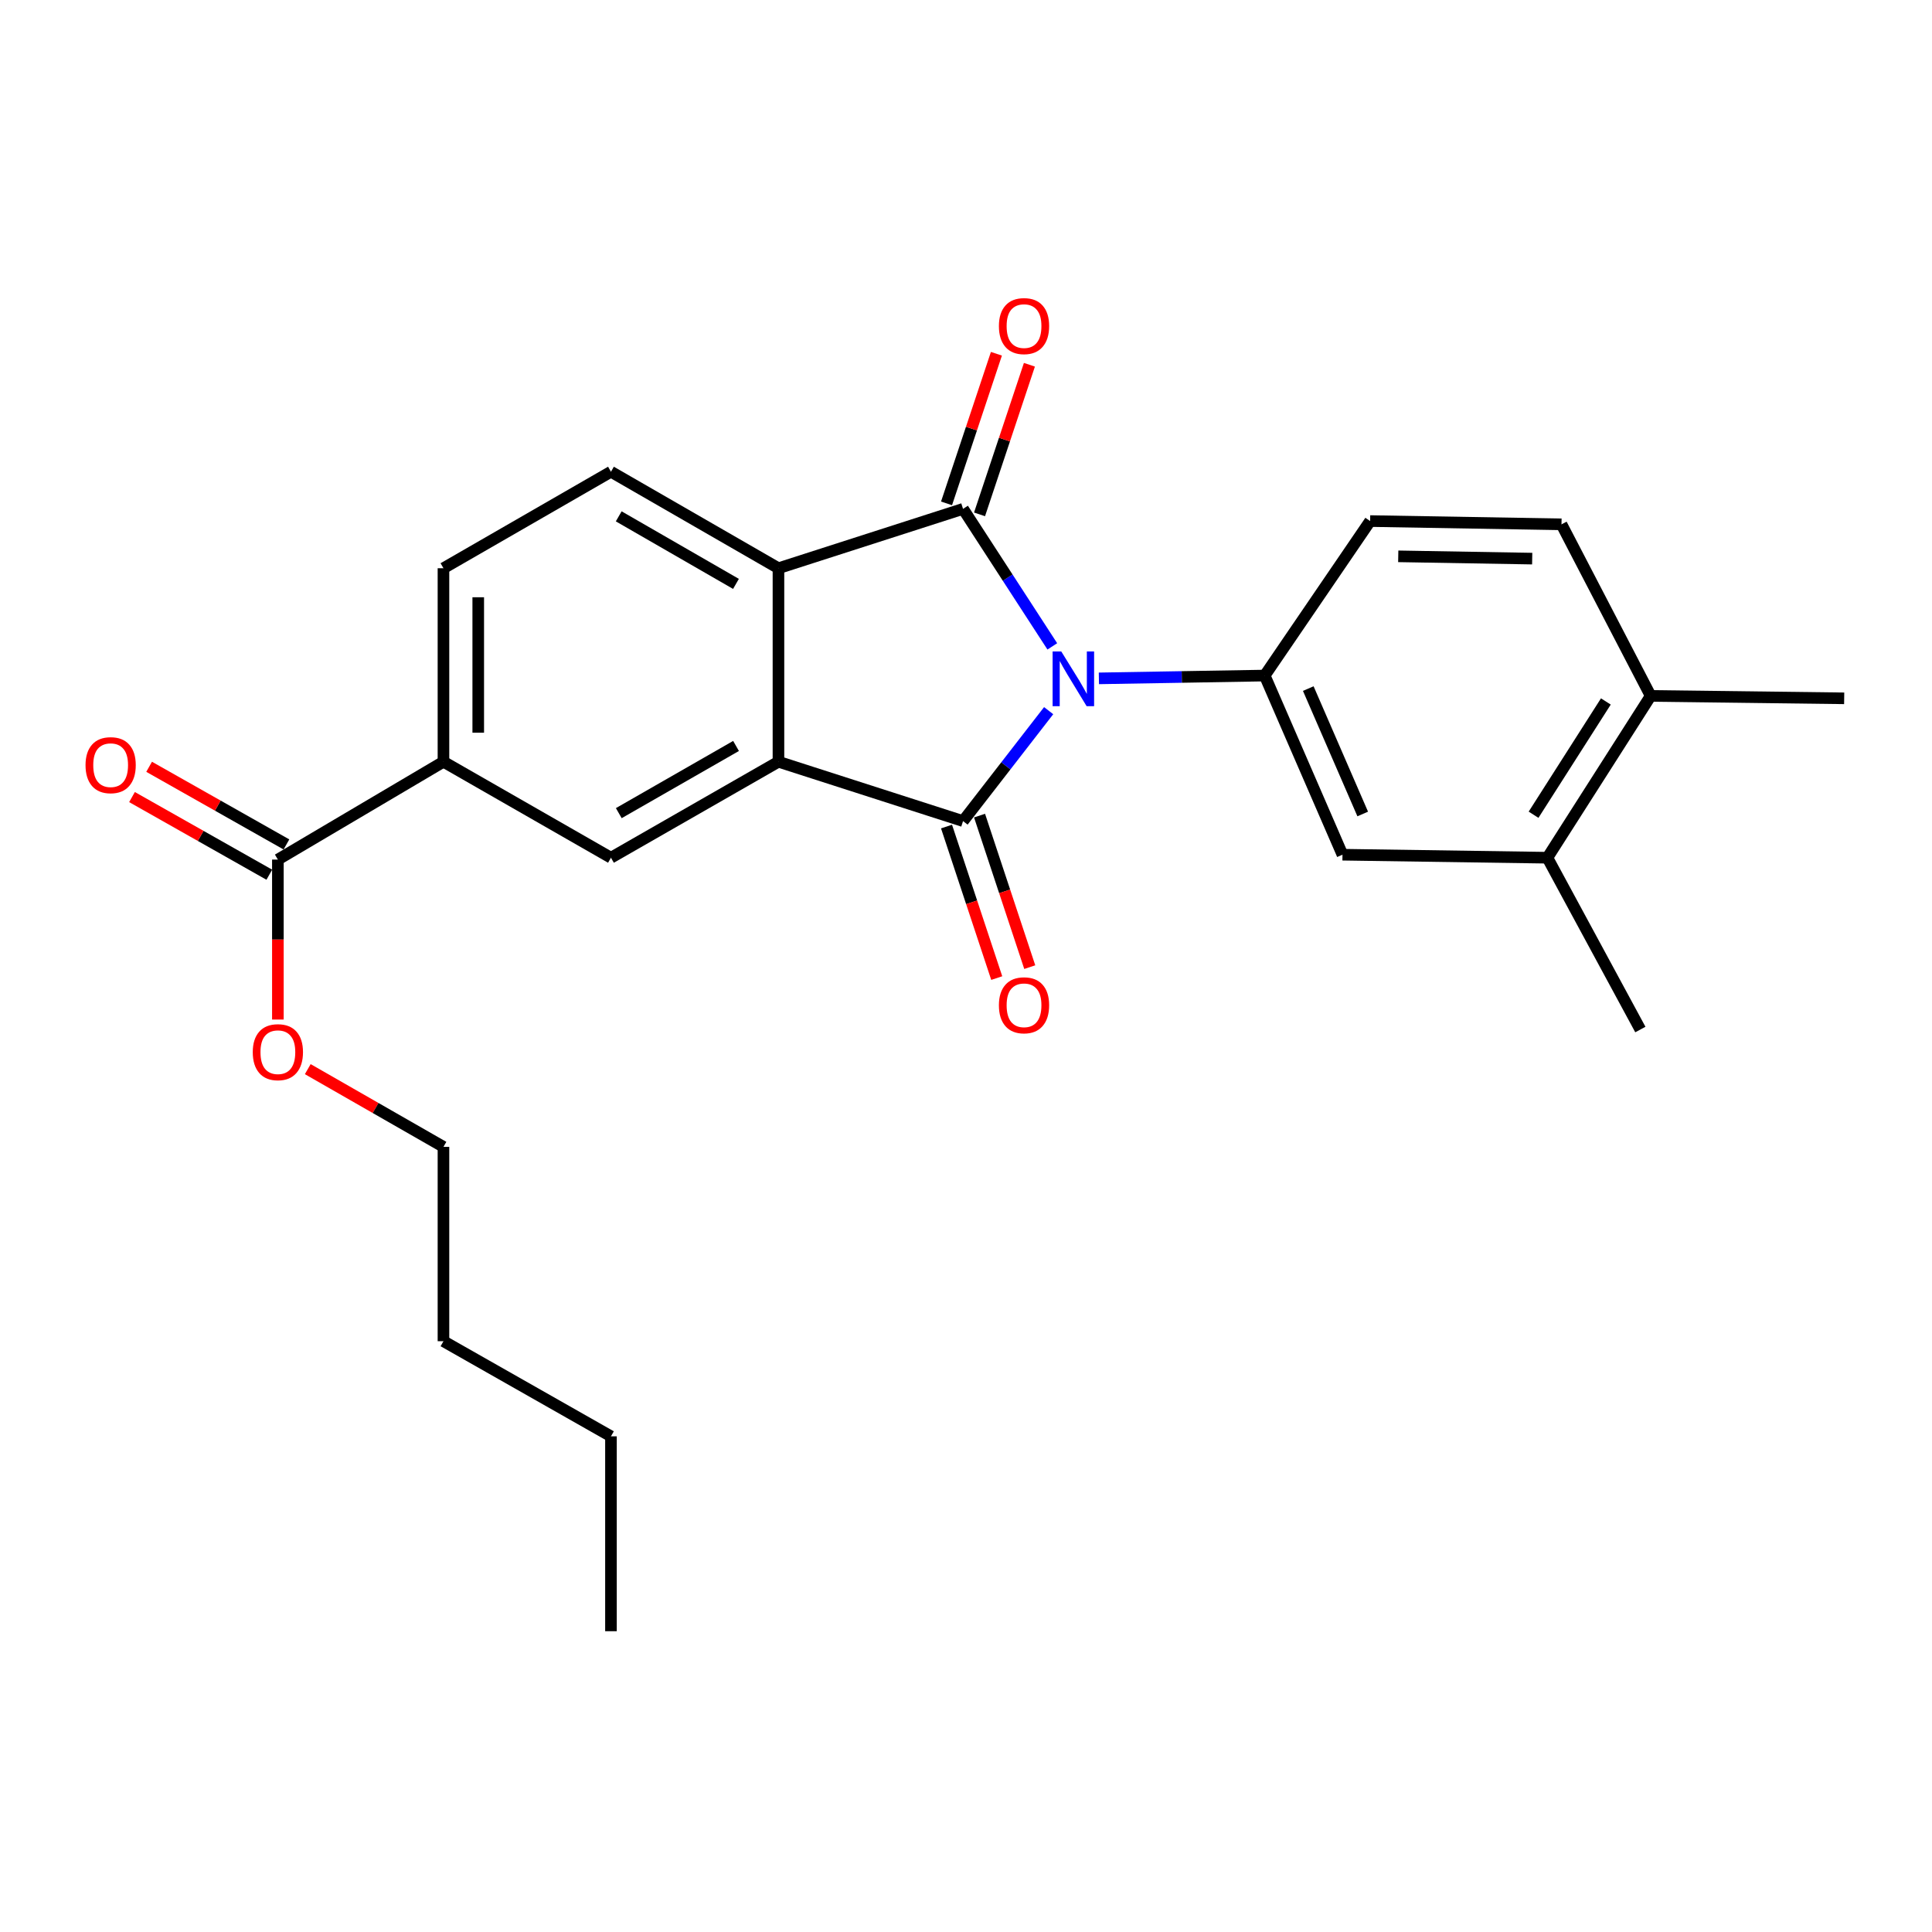 <?xml version='1.0' encoding='iso-8859-1'?>
<svg version='1.1' baseProfile='full'
              xmlns='http://www.w3.org/2000/svg'
                      xmlns:rdkit='http://www.rdkit.org/xml'
                      xmlns:xlink='http://www.w3.org/1999/xlink'
                  xml:space='preserve'
width='1000px' height='1000px' viewBox='0 0 1000 1000'>
<!-- END OF HEADER -->
<rect style='opacity:1.0;fill:#FFFFFF;stroke:none' width='1000' height='1000' x='0' y='0'> </rect>
<path class='bond-0' d='M 542.782,367.837 L 520.624,396.415' style='fill:none;fill-rule:evenodd;stroke:#0000FF;stroke-width:6px;stroke-linecap:butt;stroke-linejoin:miter;stroke-opacity:1' />
<path class='bond-0' d='M 520.624,396.415 L 498.467,424.992' style='fill:none;fill-rule:evenodd;stroke:#000000;stroke-width:6px;stroke-linecap:butt;stroke-linejoin:miter;stroke-opacity:1' />
<path class='bond-1' d='M 544.673,334.566 L 521.57,298.978' style='fill:none;fill-rule:evenodd;stroke:#0000FF;stroke-width:6px;stroke-linecap:butt;stroke-linejoin:miter;stroke-opacity:1' />
<path class='bond-1' d='M 521.57,298.978 L 498.467,263.391' style='fill:none;fill-rule:evenodd;stroke:#000000;stroke-width:6px;stroke-linecap:butt;stroke-linejoin:miter;stroke-opacity:1' />
<path class='bond-4' d='M 568.784,351.124 L 611.696,350.396' style='fill:none;fill-rule:evenodd;stroke:#0000FF;stroke-width:6px;stroke-linecap:butt;stroke-linejoin:miter;stroke-opacity:1' />
<path class='bond-4' d='M 611.696,350.396 L 654.607,349.667' style='fill:none;fill-rule:evenodd;stroke:#000000;stroke-width:6px;stroke-linecap:butt;stroke-linejoin:miter;stroke-opacity:1' />
<path class='bond-2' d='M 498.467,424.992 L 402.928,394.276' style='fill:none;fill-rule:evenodd;stroke:#000000;stroke-width:6px;stroke-linecap:butt;stroke-linejoin:miter;stroke-opacity:1' />
<path class='bond-10' d='M 489.922,427.824 L 502.917,467.039' style='fill:none;fill-rule:evenodd;stroke:#000000;stroke-width:6px;stroke-linecap:butt;stroke-linejoin:miter;stroke-opacity:1' />
<path class='bond-10' d='M 502.917,467.039 L 515.911,506.253' style='fill:none;fill-rule:evenodd;stroke:#FF0000;stroke-width:6px;stroke-linecap:butt;stroke-linejoin:miter;stroke-opacity:1' />
<path class='bond-10' d='M 507.011,422.161 L 520.006,461.375' style='fill:none;fill-rule:evenodd;stroke:#000000;stroke-width:6px;stroke-linecap:butt;stroke-linejoin:miter;stroke-opacity:1' />
<path class='bond-10' d='M 520.006,461.375 L 533.001,500.59' style='fill:none;fill-rule:evenodd;stroke:#FF0000;stroke-width:6px;stroke-linecap:butt;stroke-linejoin:miter;stroke-opacity:1' />
<path class='bond-3' d='M 498.467,263.391 L 402.928,294.117' style='fill:none;fill-rule:evenodd;stroke:#000000;stroke-width:6px;stroke-linecap:butt;stroke-linejoin:miter;stroke-opacity:1' />
<path class='bond-11' d='M 507.006,266.238 L 519.913,227.521' style='fill:none;fill-rule:evenodd;stroke:#000000;stroke-width:6px;stroke-linecap:butt;stroke-linejoin:miter;stroke-opacity:1' />
<path class='bond-11' d='M 519.913,227.521 L 532.82,188.804' style='fill:none;fill-rule:evenodd;stroke:#FF0000;stroke-width:6px;stroke-linecap:butt;stroke-linejoin:miter;stroke-opacity:1' />
<path class='bond-11' d='M 489.927,260.544 L 502.834,221.827' style='fill:none;fill-rule:evenodd;stroke:#000000;stroke-width:6px;stroke-linecap:butt;stroke-linejoin:miter;stroke-opacity:1' />
<path class='bond-11' d='M 502.834,221.827 L 515.741,183.111' style='fill:none;fill-rule:evenodd;stroke:#FF0000;stroke-width:6px;stroke-linecap:butt;stroke-linejoin:miter;stroke-opacity:1' />
<path class='bond-5' d='M 402.928,394.276 L 316.231,443.956' style='fill:none;fill-rule:evenodd;stroke:#000000;stroke-width:6px;stroke-linecap:butt;stroke-linejoin:miter;stroke-opacity:1' />
<path class='bond-5' d='M 380.972,386.107 L 320.285,420.883' style='fill:none;fill-rule:evenodd;stroke:#000000;stroke-width:6px;stroke-linecap:butt;stroke-linejoin:miter;stroke-opacity:1' />
<path class='bond-25' d='M 402.928,394.276 L 402.928,294.117' style='fill:none;fill-rule:evenodd;stroke:#000000;stroke-width:6px;stroke-linecap:butt;stroke-linejoin:miter;stroke-opacity:1' />
<path class='bond-9' d='M 402.928,294.117 L 316.231,244.167' style='fill:none;fill-rule:evenodd;stroke:#000000;stroke-width:6px;stroke-linecap:butt;stroke-linejoin:miter;stroke-opacity:1' />
<path class='bond-9' d='M 380.936,302.224 L 320.248,267.259' style='fill:none;fill-rule:evenodd;stroke:#000000;stroke-width:6px;stroke-linecap:butt;stroke-linejoin:miter;stroke-opacity:1' />
<path class='bond-8' d='M 654.607,349.667 L 694.865,442.396' style='fill:none;fill-rule:evenodd;stroke:#000000;stroke-width:6px;stroke-linecap:butt;stroke-linejoin:miter;stroke-opacity:1' />
<path class='bond-8' d='M 677.16,356.407 L 705.341,421.317' style='fill:none;fill-rule:evenodd;stroke:#000000;stroke-width:6px;stroke-linecap:butt;stroke-linejoin:miter;stroke-opacity:1' />
<path class='bond-13' d='M 654.607,349.667 L 709.178,269.702' style='fill:none;fill-rule:evenodd;stroke:#000000;stroke-width:6px;stroke-linecap:butt;stroke-linejoin:miter;stroke-opacity:1' />
<path class='bond-6' d='M 316.231,443.956 L 229.534,394.276' style='fill:none;fill-rule:evenodd;stroke:#000000;stroke-width:6px;stroke-linecap:butt;stroke-linejoin:miter;stroke-opacity:1' />
<path class='bond-7' d='M 229.534,394.276 L 143.828,444.916' style='fill:none;fill-rule:evenodd;stroke:#000000;stroke-width:6px;stroke-linecap:butt;stroke-linejoin:miter;stroke-opacity:1' />
<path class='bond-27' d='M 229.534,394.276 L 229.534,294.117' style='fill:none;fill-rule:evenodd;stroke:#000000;stroke-width:6px;stroke-linecap:butt;stroke-linejoin:miter;stroke-opacity:1' />
<path class='bond-27' d='M 247.538,379.252 L 247.538,309.141' style='fill:none;fill-rule:evenodd;stroke:#000000;stroke-width:6px;stroke-linecap:butt;stroke-linejoin:miter;stroke-opacity:1' />
<path class='bond-16' d='M 148.259,437.08 L 112.723,416.984' style='fill:none;fill-rule:evenodd;stroke:#000000;stroke-width:6px;stroke-linecap:butt;stroke-linejoin:miter;stroke-opacity:1' />
<path class='bond-16' d='M 112.723,416.984 L 77.188,396.889' style='fill:none;fill-rule:evenodd;stroke:#FF0000;stroke-width:6px;stroke-linecap:butt;stroke-linejoin:miter;stroke-opacity:1' />
<path class='bond-16' d='M 139.396,452.752 L 103.861,432.656' style='fill:none;fill-rule:evenodd;stroke:#000000;stroke-width:6px;stroke-linecap:butt;stroke-linejoin:miter;stroke-opacity:1' />
<path class='bond-16' d='M 103.861,432.656 L 68.326,412.56' style='fill:none;fill-rule:evenodd;stroke:#FF0000;stroke-width:6px;stroke-linecap:butt;stroke-linejoin:miter;stroke-opacity:1' />
<path class='bond-18' d='M 143.828,444.916 L 143.828,486.316' style='fill:none;fill-rule:evenodd;stroke:#000000;stroke-width:6px;stroke-linecap:butt;stroke-linejoin:miter;stroke-opacity:1' />
<path class='bond-18' d='M 143.828,486.316 L 143.828,527.715' style='fill:none;fill-rule:evenodd;stroke:#FF0000;stroke-width:6px;stroke-linecap:butt;stroke-linejoin:miter;stroke-opacity:1' />
<path class='bond-12' d='M 694.865,442.396 L 800.926,443.956' style='fill:none;fill-rule:evenodd;stroke:#000000;stroke-width:6px;stroke-linecap:butt;stroke-linejoin:miter;stroke-opacity:1' />
<path class='bond-14' d='M 316.231,244.167 L 229.534,294.117' style='fill:none;fill-rule:evenodd;stroke:#000000;stroke-width:6px;stroke-linecap:butt;stroke-linejoin:miter;stroke-opacity:1' />
<path class='bond-19' d='M 800.926,443.956 L 849.045,532.883' style='fill:none;fill-rule:evenodd;stroke:#000000;stroke-width:6px;stroke-linecap:butt;stroke-linejoin:miter;stroke-opacity:1' />
<path class='bond-26' d='M 800.926,443.956 L 854.386,360.2' style='fill:none;fill-rule:evenodd;stroke:#000000;stroke-width:6px;stroke-linecap:butt;stroke-linejoin:miter;stroke-opacity:1' />
<path class='bond-26' d='M 793.769,421.706 L 831.191,363.077' style='fill:none;fill-rule:evenodd;stroke:#000000;stroke-width:6px;stroke-linecap:butt;stroke-linejoin:miter;stroke-opacity:1' />
<path class='bond-17' d='M 709.178,269.702 L 808.227,271.392' style='fill:none;fill-rule:evenodd;stroke:#000000;stroke-width:6px;stroke-linecap:butt;stroke-linejoin:miter;stroke-opacity:1' />
<path class='bond-17' d='M 723.728,287.956 L 793.062,289.14' style='fill:none;fill-rule:evenodd;stroke:#000000;stroke-width:6px;stroke-linecap:butt;stroke-linejoin:miter;stroke-opacity:1' />
<path class='bond-15' d='M 854.386,360.2 L 808.227,271.392' style='fill:none;fill-rule:evenodd;stroke:#000000;stroke-width:6px;stroke-linecap:butt;stroke-linejoin:miter;stroke-opacity:1' />
<path class='bond-20' d='M 854.386,360.2 L 954.545,361.45' style='fill:none;fill-rule:evenodd;stroke:#000000;stroke-width:6px;stroke-linecap:butt;stroke-linejoin:miter;stroke-opacity:1' />
<path class='bond-21' d='M 159.297,553.386 L 194.416,573.5' style='fill:none;fill-rule:evenodd;stroke:#FF0000;stroke-width:6px;stroke-linecap:butt;stroke-linejoin:miter;stroke-opacity:1' />
<path class='bond-21' d='M 194.416,573.5 L 229.534,593.615' style='fill:none;fill-rule:evenodd;stroke:#000000;stroke-width:6px;stroke-linecap:butt;stroke-linejoin:miter;stroke-opacity:1' />
<path class='bond-22' d='M 229.534,593.615 L 229.534,694.205' style='fill:none;fill-rule:evenodd;stroke:#000000;stroke-width:6px;stroke-linecap:butt;stroke-linejoin:miter;stroke-opacity:1' />
<path class='bond-23' d='M 229.534,694.205 L 316.231,743.444' style='fill:none;fill-rule:evenodd;stroke:#000000;stroke-width:6px;stroke-linecap:butt;stroke-linejoin:miter;stroke-opacity:1' />
<path class='bond-24' d='M 316.231,743.444 L 316.231,844.314' style='fill:none;fill-rule:evenodd;stroke:#000000;stroke-width:6px;stroke-linecap:butt;stroke-linejoin:miter;stroke-opacity:1' />
<path  class='atom-0' d='M 549.308 337.188
L 558.588 352.188
Q 559.508 353.668, 560.988 356.348
Q 562.468 359.028, 562.548 359.188
L 562.548 337.188
L 566.308 337.188
L 566.308 365.508
L 562.428 365.508
L 552.468 349.108
Q 551.308 347.188, 550.068 344.988
Q 548.868 342.788, 548.508 342.108
L 548.508 365.508
L 544.828 365.508
L 544.828 337.188
L 549.308 337.188
' fill='#0000FF'/>
<path  class='atom-11' d='M 517.033 520.331
Q 517.033 513.531, 520.393 509.731
Q 523.753 505.931, 530.033 505.931
Q 536.313 505.931, 539.673 509.731
Q 543.033 513.531, 543.033 520.331
Q 543.033 527.211, 539.633 531.131
Q 536.233 535.011, 530.033 535.011
Q 523.793 535.011, 520.393 531.131
Q 517.033 527.251, 517.033 520.331
M 530.033 531.811
Q 534.353 531.811, 536.673 528.931
Q 539.033 526.011, 539.033 520.331
Q 539.033 514.771, 536.673 511.971
Q 534.353 509.131, 530.033 509.131
Q 525.713 509.131, 523.353 511.931
Q 521.033 514.731, 521.033 520.331
Q 521.033 526.051, 523.353 528.931
Q 525.713 531.811, 530.033 531.811
' fill='#FF0000'/>
<path  class='atom-12' d='M 517.033 168.782
Q 517.033 161.982, 520.393 158.182
Q 523.753 154.382, 530.033 154.382
Q 536.313 154.382, 539.673 158.182
Q 543.033 161.982, 543.033 168.782
Q 543.033 175.662, 539.633 179.582
Q 536.233 183.462, 530.033 183.462
Q 523.793 183.462, 520.393 179.582
Q 517.033 175.702, 517.033 168.782
M 530.033 180.262
Q 534.353 180.262, 536.673 177.382
Q 539.033 174.462, 539.033 168.782
Q 539.033 163.222, 536.673 160.422
Q 534.353 157.582, 530.033 157.582
Q 525.713 157.582, 523.353 160.382
Q 521.033 163.182, 521.033 168.782
Q 521.033 174.502, 523.353 177.382
Q 525.713 180.262, 530.033 180.262
' fill='#FF0000'/>
<path  class='atom-17' d='M 44.271 396.046
Q 44.271 389.246, 47.631 385.446
Q 50.991 381.646, 57.271 381.646
Q 63.551 381.646, 66.911 385.446
Q 70.271 389.246, 70.271 396.046
Q 70.271 402.926, 66.871 406.846
Q 63.471 410.726, 57.271 410.726
Q 51.031 410.726, 47.631 406.846
Q 44.271 402.966, 44.271 396.046
M 57.271 407.526
Q 61.591 407.526, 63.911 404.646
Q 66.271 401.726, 66.271 396.046
Q 66.271 390.486, 63.911 387.686
Q 61.591 384.846, 57.271 384.846
Q 52.951 384.846, 50.591 387.646
Q 48.271 390.446, 48.271 396.046
Q 48.271 401.766, 50.591 404.646
Q 52.951 407.526, 57.271 407.526
' fill='#FF0000'/>
<path  class='atom-19' d='M 130.828 544.605
Q 130.828 537.805, 134.188 534.005
Q 137.548 530.205, 143.828 530.205
Q 150.108 530.205, 153.468 534.005
Q 156.828 537.805, 156.828 544.605
Q 156.828 551.485, 153.428 555.405
Q 150.028 559.285, 143.828 559.285
Q 137.588 559.285, 134.188 555.405
Q 130.828 551.525, 130.828 544.605
M 143.828 556.085
Q 148.148 556.085, 150.468 553.205
Q 152.828 550.285, 152.828 544.605
Q 152.828 539.045, 150.468 536.245
Q 148.148 533.405, 143.828 533.405
Q 139.508 533.405, 137.148 536.205
Q 134.828 539.005, 134.828 544.605
Q 134.828 550.325, 137.148 553.205
Q 139.508 556.085, 143.828 556.085
' fill='#FF0000'/>
</svg>

